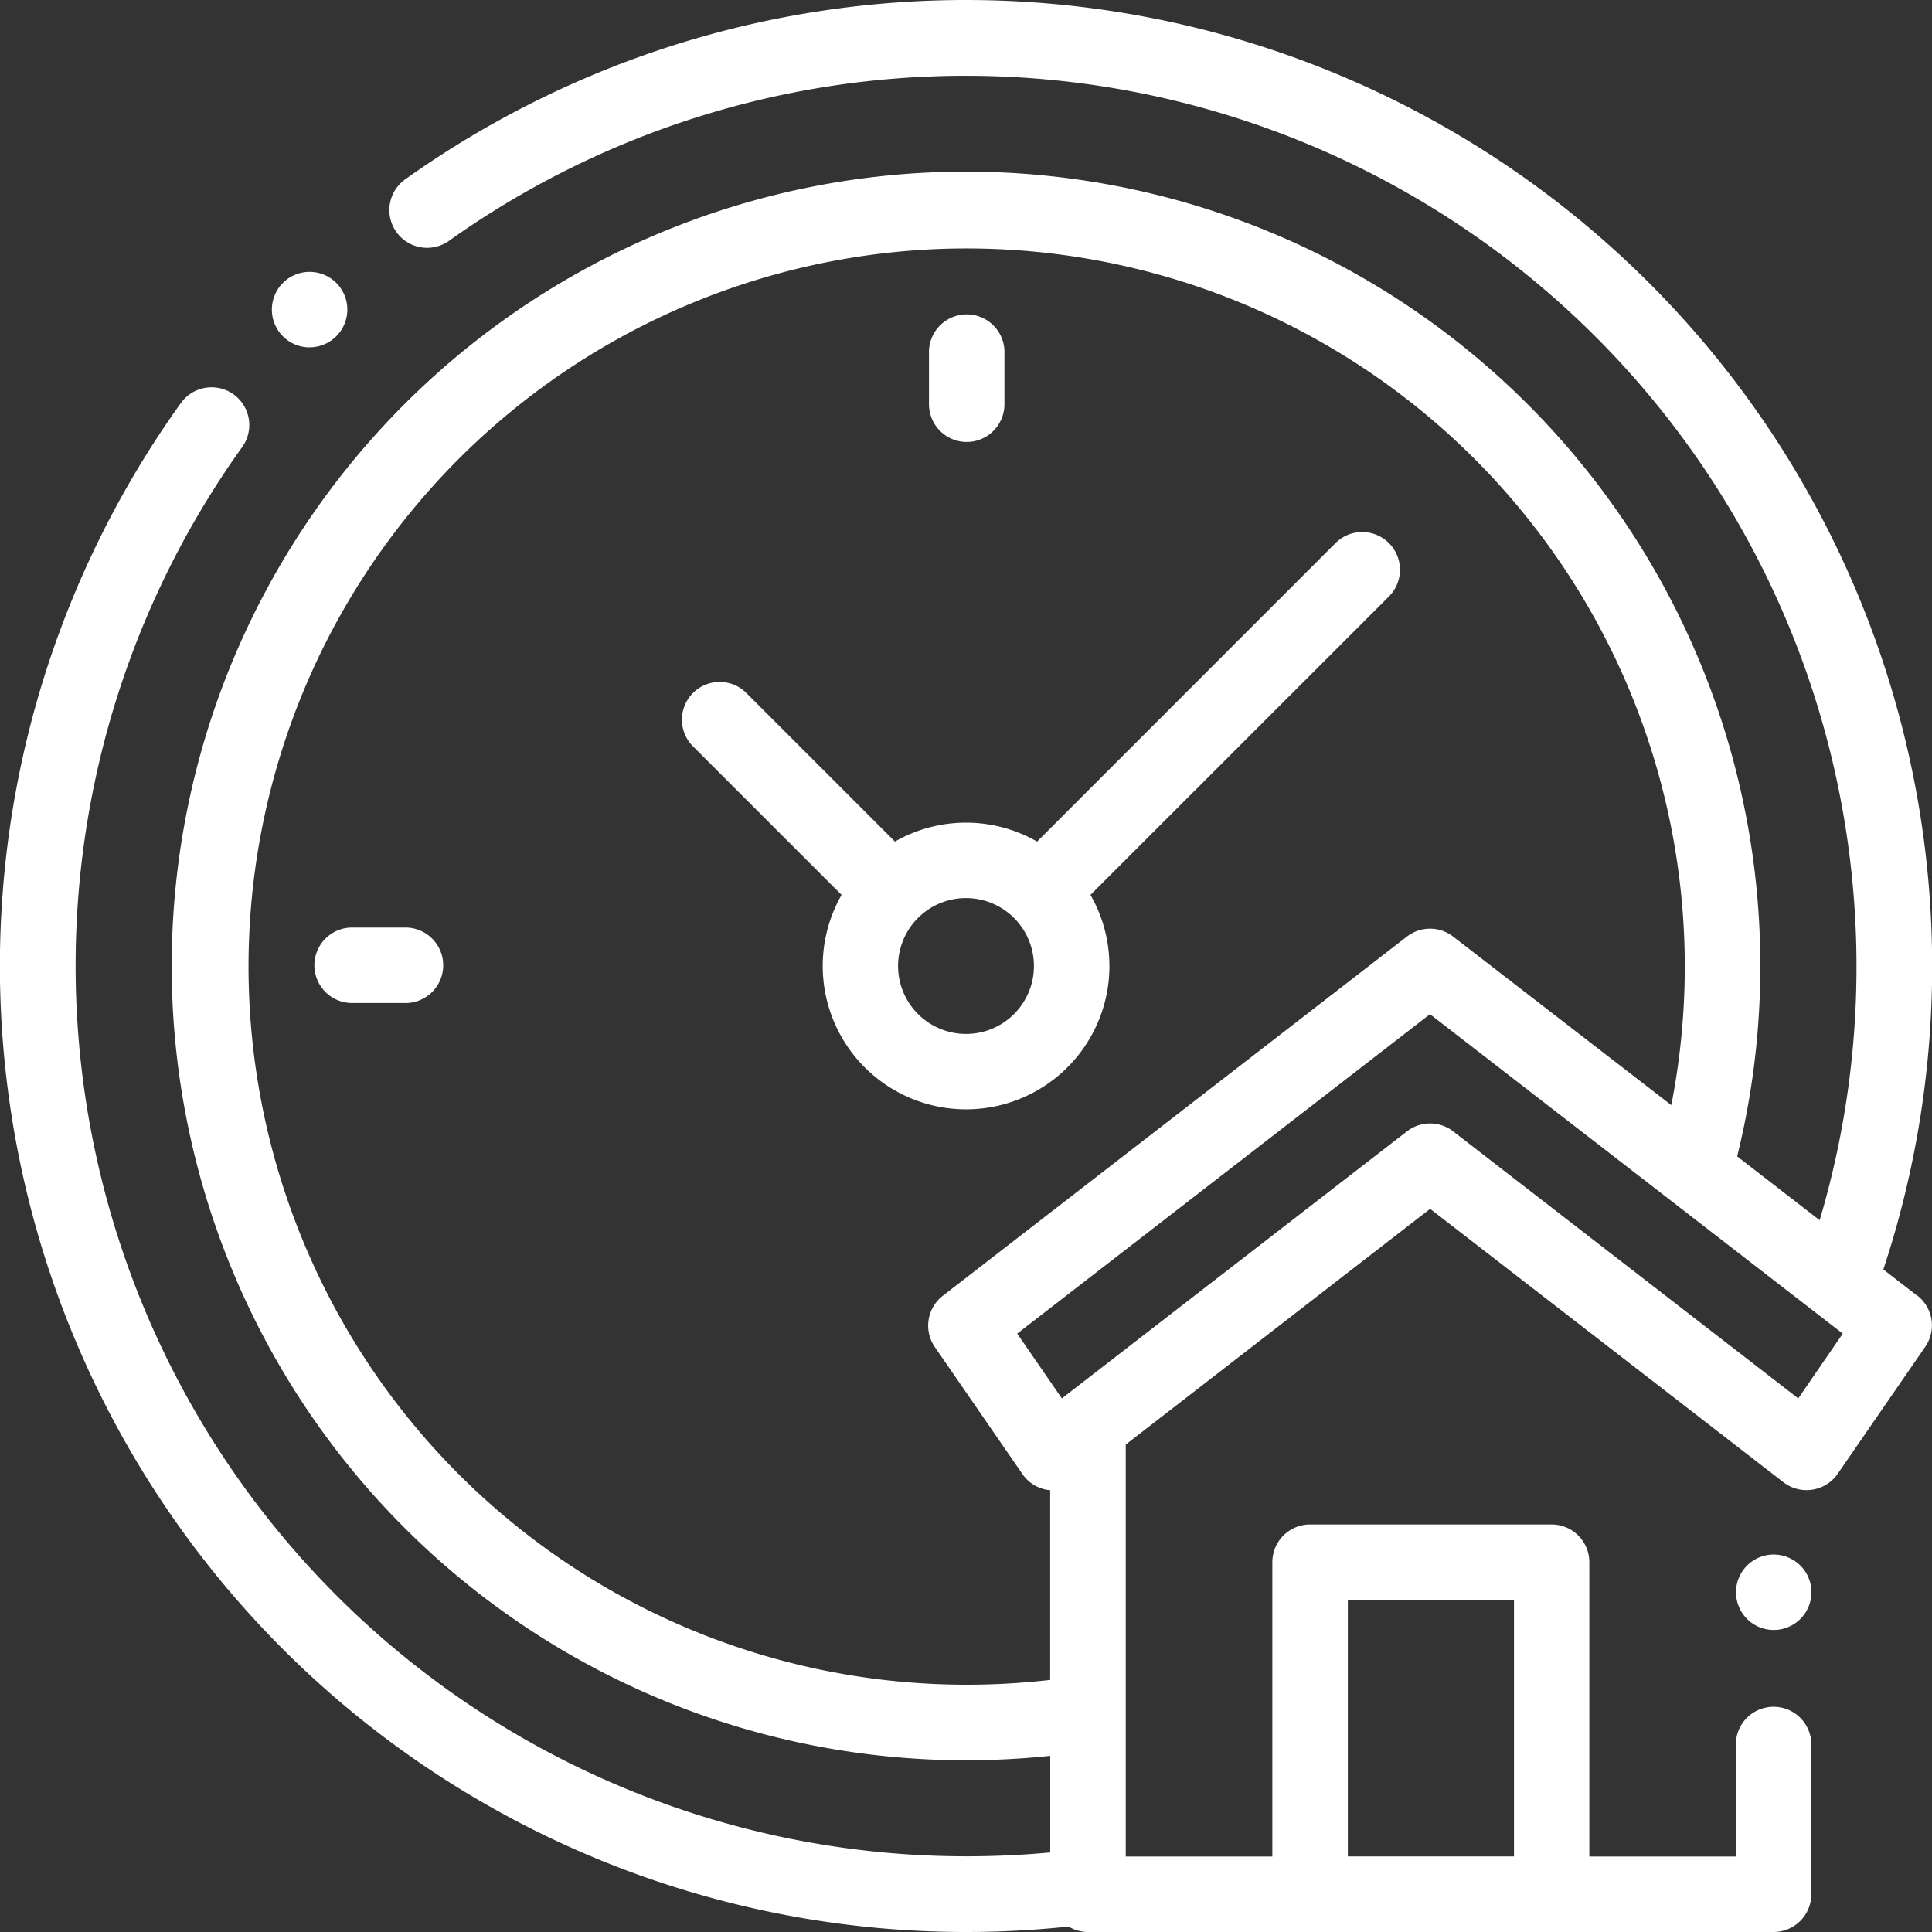 <svg xmlns="http://www.w3.org/2000/svg" width="50" height="50" viewBox="0 0 50 50"><rect x="0" y="0" width="50" height="50" fill="#333333" stroke="none"/><g transform="translate(-1072 -723)"><g transform="translate(1072 723)"><g transform="translate(8.073 13.672)"><path d="M15.169,11.328a1.758,1.758,0,1,1,1.758,1.758,1.76,1.76,0,0,1-1.758-1.758m5.469,0a3.685,3.685,0,0,0-.49-1.84l7.724-7.723A.977.977,0,0,0,26.49.383L18.767,8.108a3.7,3.7,0,0,0-3.679,0L11.221,4.241A.977.977,0,0,0,9.84,5.622l3.867,3.866a3.71,3.71,0,1,0,6.932,1.84" fill="#fff" fill-rule="evenodd"/><path d="M2.389,10.333H1.009a.977.977,0,0,0,0,1.953H2.389a.977.977,0,1,0,0-1.953" fill="#fff" fill-rule="evenodd"/></g><path d="M25.018,11.438a.977.977,0,0,0,.977-.977V9.082a.977.977,0,0,0-1.953,0v1.379a.977.977,0,0,0,.977.977" fill="#fff" fill-rule="evenodd"/><path d="M46.539,36.191l-8.929-6.91a.977.977,0,0,0-1.2,0l-8.929,6.91-1.156-1.677,10.683-8.267,10.683,8.267ZM25,43.6a18.585,18.585,0,1,1,18.253-15L37.609,24.24a.976.976,0,0,0-1.2,0L24.4,33.535a.977.977,0,0,0-.207,1.326l2.267,3.287a.976.976,0,0,0,.654.411l.064.007v4.91A18.9,18.9,0,0,1,25,43.6Zm9.882,4.444h4.3V41.406h-4.3ZM49.621,33.535l-.88-.681A25.006,25.006,0,0,0,10.51,4.625a.977.977,0,1,0,1.133,1.591,23.057,23.057,0,0,1,35.45,25.363l-2.135-1.652A20.557,20.557,0,1,0,25,45.556a20.948,20.948,0,0,0,2.18-.115v2.5c-.723.068-1.454.1-2.18.1A23.049,23.049,0,0,1,6.268,11.57.976.976,0,1,0,4.682,10.43,25,25,0,0,0,25,50a25.392,25.392,0,0,0,2.655-.14.971.971,0,0,0,.5.14H45.9a.977.977,0,0,0,.977-.977V45.117a.977.977,0,0,0-1.953,0v2.93H41.132V40.43a.977.977,0,0,0-.977-.977h-6.25a.977.977,0,0,0-.977.977v7.617H29.134V37.385l7.878-6.1,9.148,7.079a.976.976,0,0,0,.6.2.978.978,0,0,0,.8-.423l2.266-3.287a.977.977,0,0,0-.207-1.326Z" fill="#fff" fill-rule="evenodd"/><g transform="translate(7.031 7.031)"><path d="M38.872,33.2a.976.976,0,1,0,.691.286.984.984,0,0,0-.691-.286" fill="#fff" fill-rule="evenodd"/><path d="M.982,1.958A.978.978,0,0,0,1.958.982.977.977,0,0,0,.982.005.976.976,0,0,0,.005.982a.977.977,0,0,0,.977.977" fill="#fff" fill-rule="evenodd"/></g></g></g></svg>
